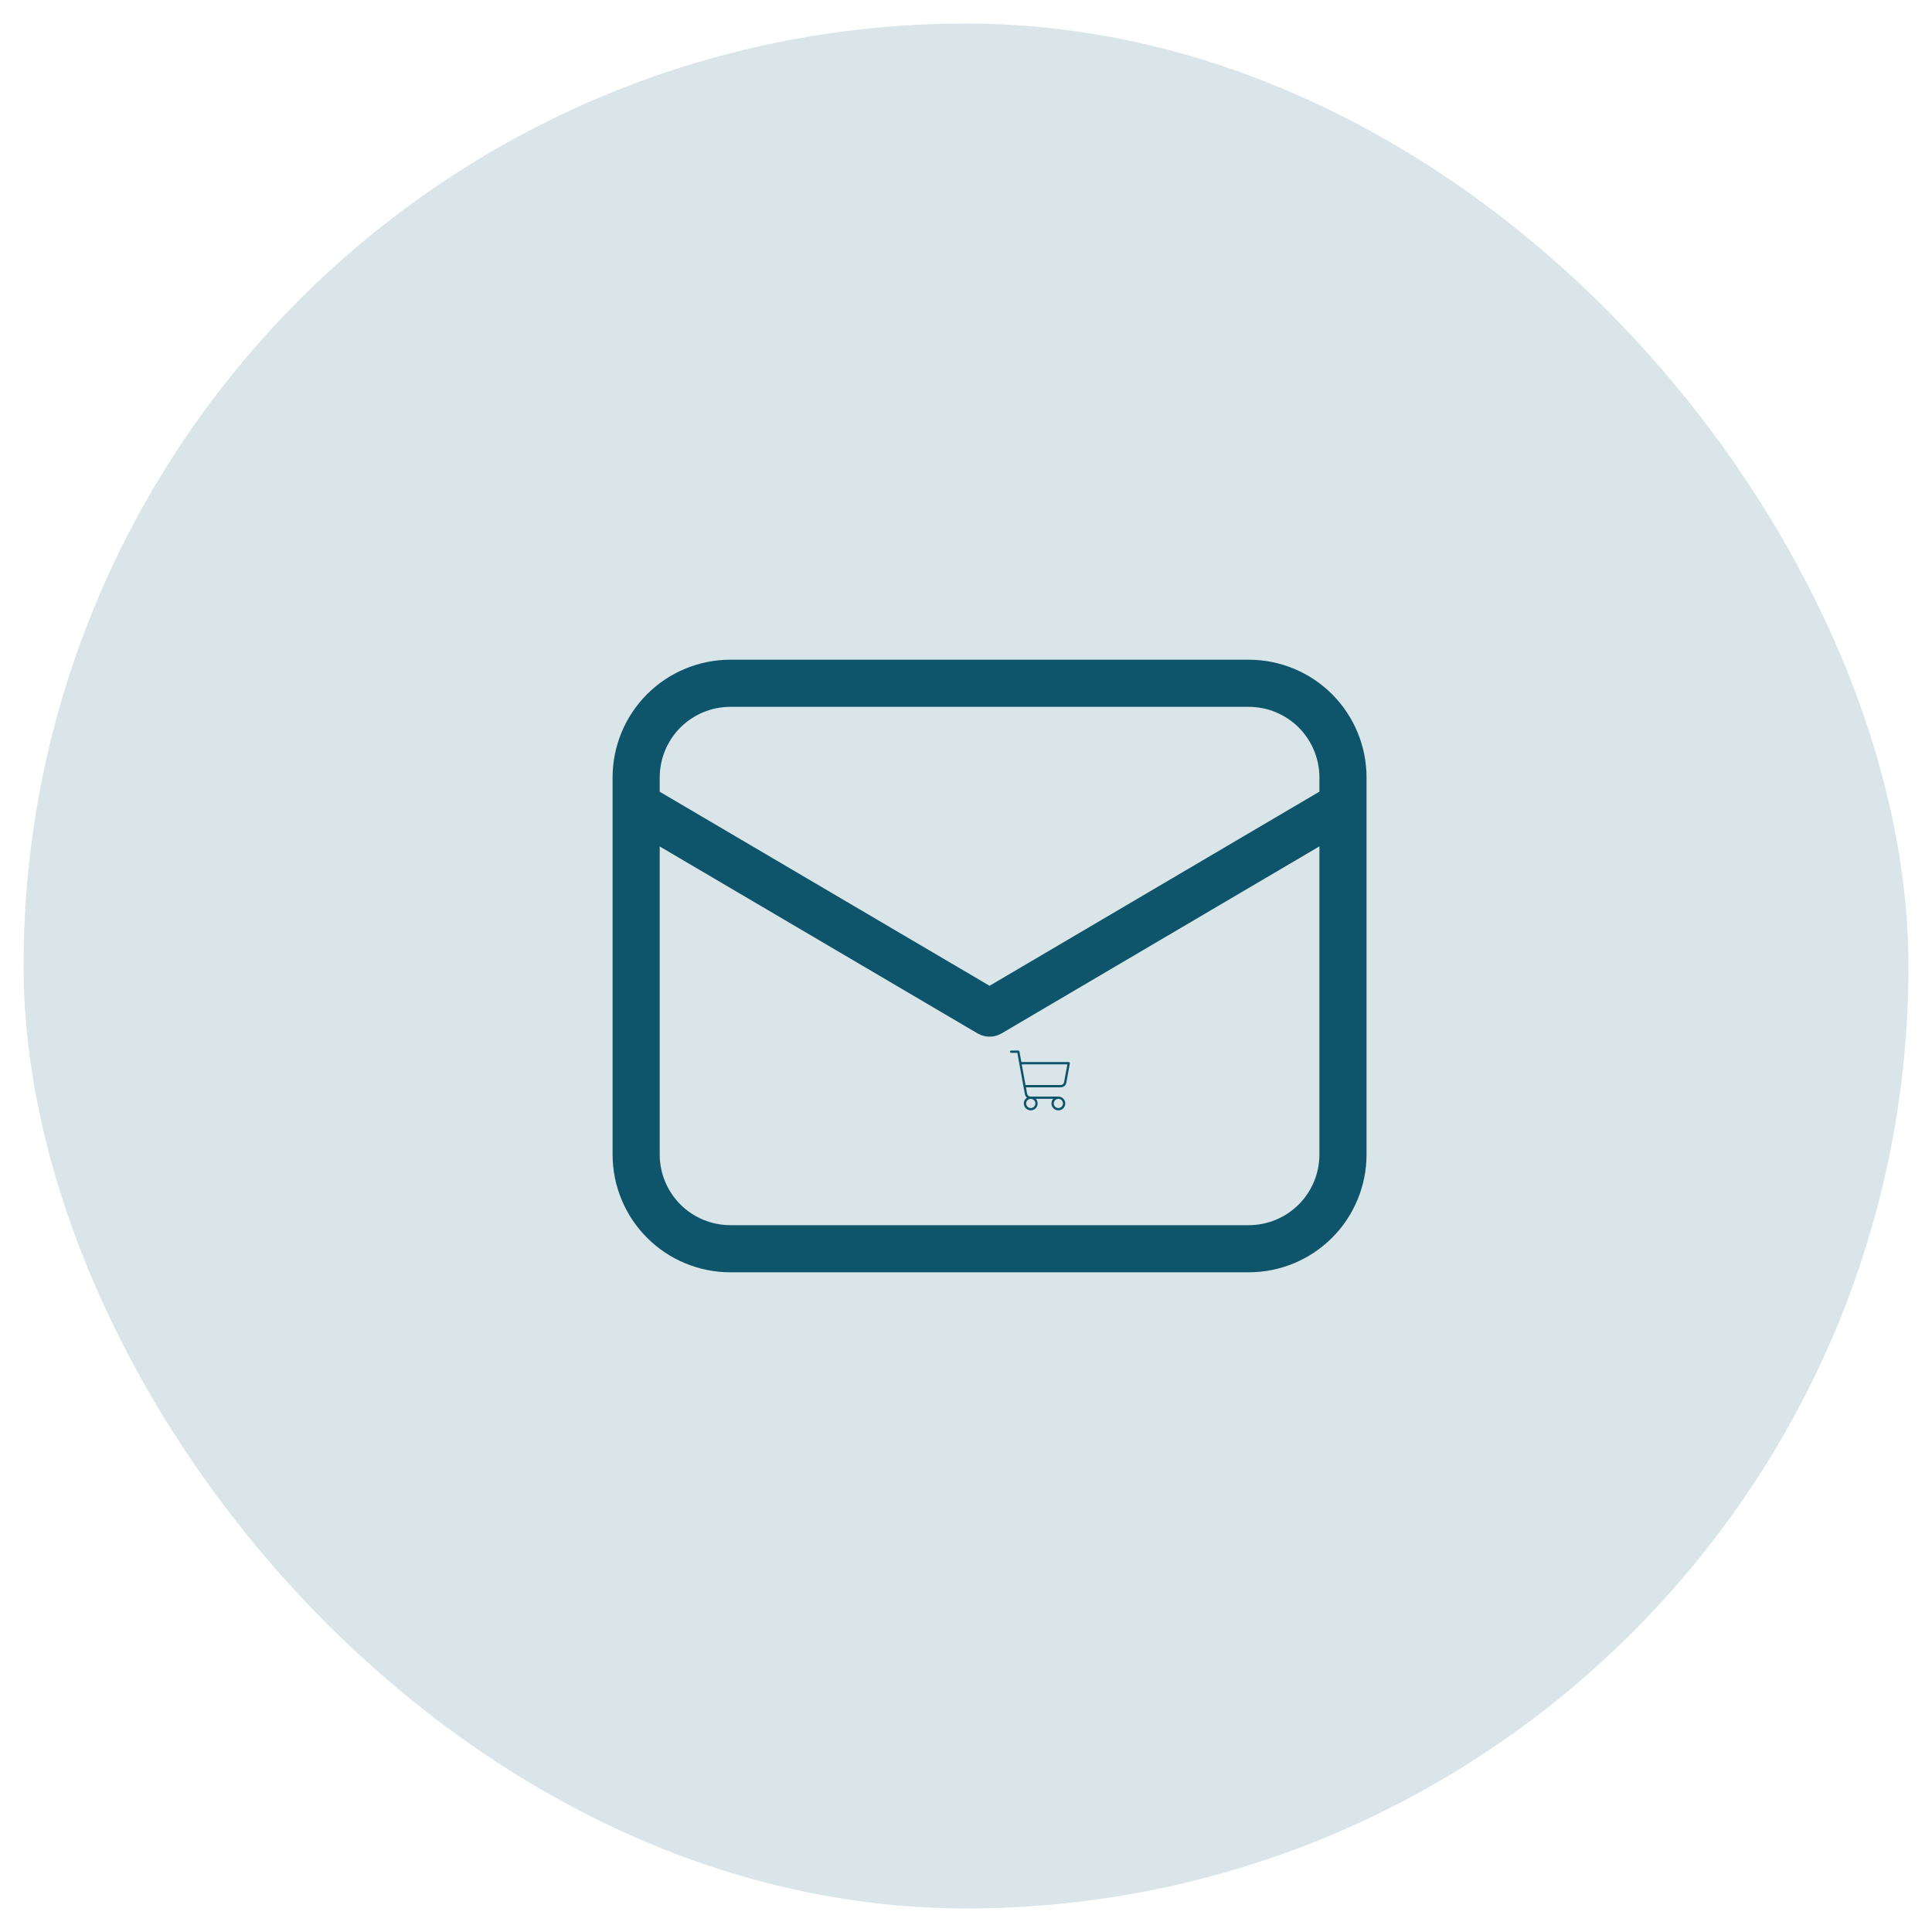 <?xml version="1.0" encoding="UTF-8"?> <svg xmlns="http://www.w3.org/2000/svg" width="41" height="41" viewBox="0 0 41 41" fill="none"><rect x="0.5" y="0.5" width="40" height="40" rx="20" fill="#D9E5E9"></rect><g clip-path="url(#clip0_0_5)"><path d="M22.698 22.547C22.696 22.544 22.693 22.542 22.69 22.54C22.687 22.539 22.683 22.538 22.68 22.538H21.675L21.634 22.314C21.633 22.308 21.63 22.303 21.625 22.3C21.621 22.296 21.616 22.294 21.61 22.294H21.459C21.453 22.294 21.446 22.297 21.442 22.301C21.437 22.306 21.435 22.312 21.435 22.318C21.435 22.325 21.437 22.331 21.442 22.336C21.446 22.34 21.453 22.343 21.459 22.343H21.59L21.63 22.567L21.749 23.219C21.754 23.249 21.771 23.276 21.795 23.294C21.77 23.31 21.75 23.334 21.738 23.361C21.727 23.389 21.724 23.42 21.731 23.449C21.738 23.478 21.753 23.505 21.775 23.525C21.797 23.545 21.825 23.558 21.855 23.562C21.884 23.566 21.914 23.561 21.941 23.547C21.968 23.534 21.989 23.512 22.003 23.486C22.017 23.459 22.023 23.429 22.019 23.399C22.016 23.369 22.003 23.342 21.983 23.319H22.351C22.328 23.344 22.315 23.376 22.314 23.41C22.312 23.443 22.322 23.476 22.342 23.503C22.362 23.53 22.39 23.55 22.422 23.559C22.455 23.567 22.489 23.564 22.52 23.551C22.55 23.537 22.576 23.513 22.591 23.483C22.606 23.453 22.61 23.419 22.603 23.386C22.596 23.354 22.578 23.324 22.552 23.303C22.526 23.282 22.494 23.27 22.46 23.27H21.869C21.852 23.27 21.835 23.265 21.822 23.253C21.809 23.242 21.8 23.227 21.797 23.21L21.773 23.075H22.509C22.538 23.075 22.566 23.065 22.588 23.047C22.61 23.029 22.624 23.003 22.63 22.975L22.704 22.567C22.704 22.563 22.704 22.56 22.703 22.556C22.702 22.553 22.701 22.55 22.698 22.547ZM21.972 23.417C21.972 23.436 21.966 23.455 21.955 23.471C21.945 23.487 21.929 23.5 21.911 23.507C21.894 23.515 21.874 23.517 21.855 23.513C21.836 23.509 21.819 23.5 21.805 23.486C21.791 23.472 21.782 23.455 21.778 23.436C21.774 23.417 21.776 23.398 21.784 23.38C21.791 23.362 21.804 23.346 21.82 23.336C21.836 23.325 21.855 23.319 21.874 23.319C21.9 23.319 21.925 23.33 21.943 23.348C21.961 23.366 21.972 23.391 21.972 23.417ZM22.558 23.417C22.558 23.436 22.552 23.455 22.541 23.471C22.53 23.487 22.515 23.5 22.497 23.507C22.48 23.515 22.46 23.517 22.441 23.513C22.422 23.509 22.405 23.5 22.391 23.486C22.377 23.472 22.368 23.455 22.364 23.436C22.36 23.417 22.362 23.398 22.37 23.38C22.377 23.362 22.39 23.346 22.406 23.336C22.422 23.325 22.441 23.319 22.46 23.319C22.486 23.319 22.511 23.33 22.529 23.348C22.547 23.366 22.558 23.391 22.558 23.417ZM22.581 22.966C22.578 22.983 22.57 22.998 22.556 23.009C22.543 23.02 22.527 23.026 22.509 23.026H21.763L21.683 22.587H22.651L22.581 22.966Z" fill="#0E546A"></path></g><path d="M26.5 14C27.163 14 27.799 14.263 28.268 14.732C28.737 15.201 29 15.837 29 16.5V24.5C29 25.163 28.737 25.799 28.268 26.268C27.799 26.737 27.163 27 26.5 27H15.5C14.837 27 14.201 26.737 13.732 26.268C13.263 25.799 13 25.163 13 24.5V16.5C13 15.837 13.263 15.201 13.732 14.732C14.201 14.263 14.837 14 15.5 14H26.5ZM28 17.961L21.254 21.931C21.19 21.968 21.119 21.991 21.045 21.998C20.972 22.004 20.897 21.995 20.828 21.969L20.746 21.931L14 17.963V24.5C14 24.898 14.158 25.279 14.439 25.561C14.721 25.842 15.102 26 15.5 26H26.5C26.898 26 27.279 25.842 27.561 25.561C27.842 25.279 28 24.898 28 24.5V17.961ZM26.5 15H15.5C15.102 15 14.721 15.158 14.439 15.439C14.158 15.721 14 16.102 14 16.5V16.802L21 20.92L28 16.8V16.5C28 16.102 27.842 15.721 27.561 15.439C27.279 15.158 26.898 15 26.5 15Z" fill="#0E546A"></path><defs><clipPath id="clip0_0_5"><rect width="1.562" height="1.562" fill="white" transform="translate(21.312 22.172)"></rect></clipPath></defs></svg> 